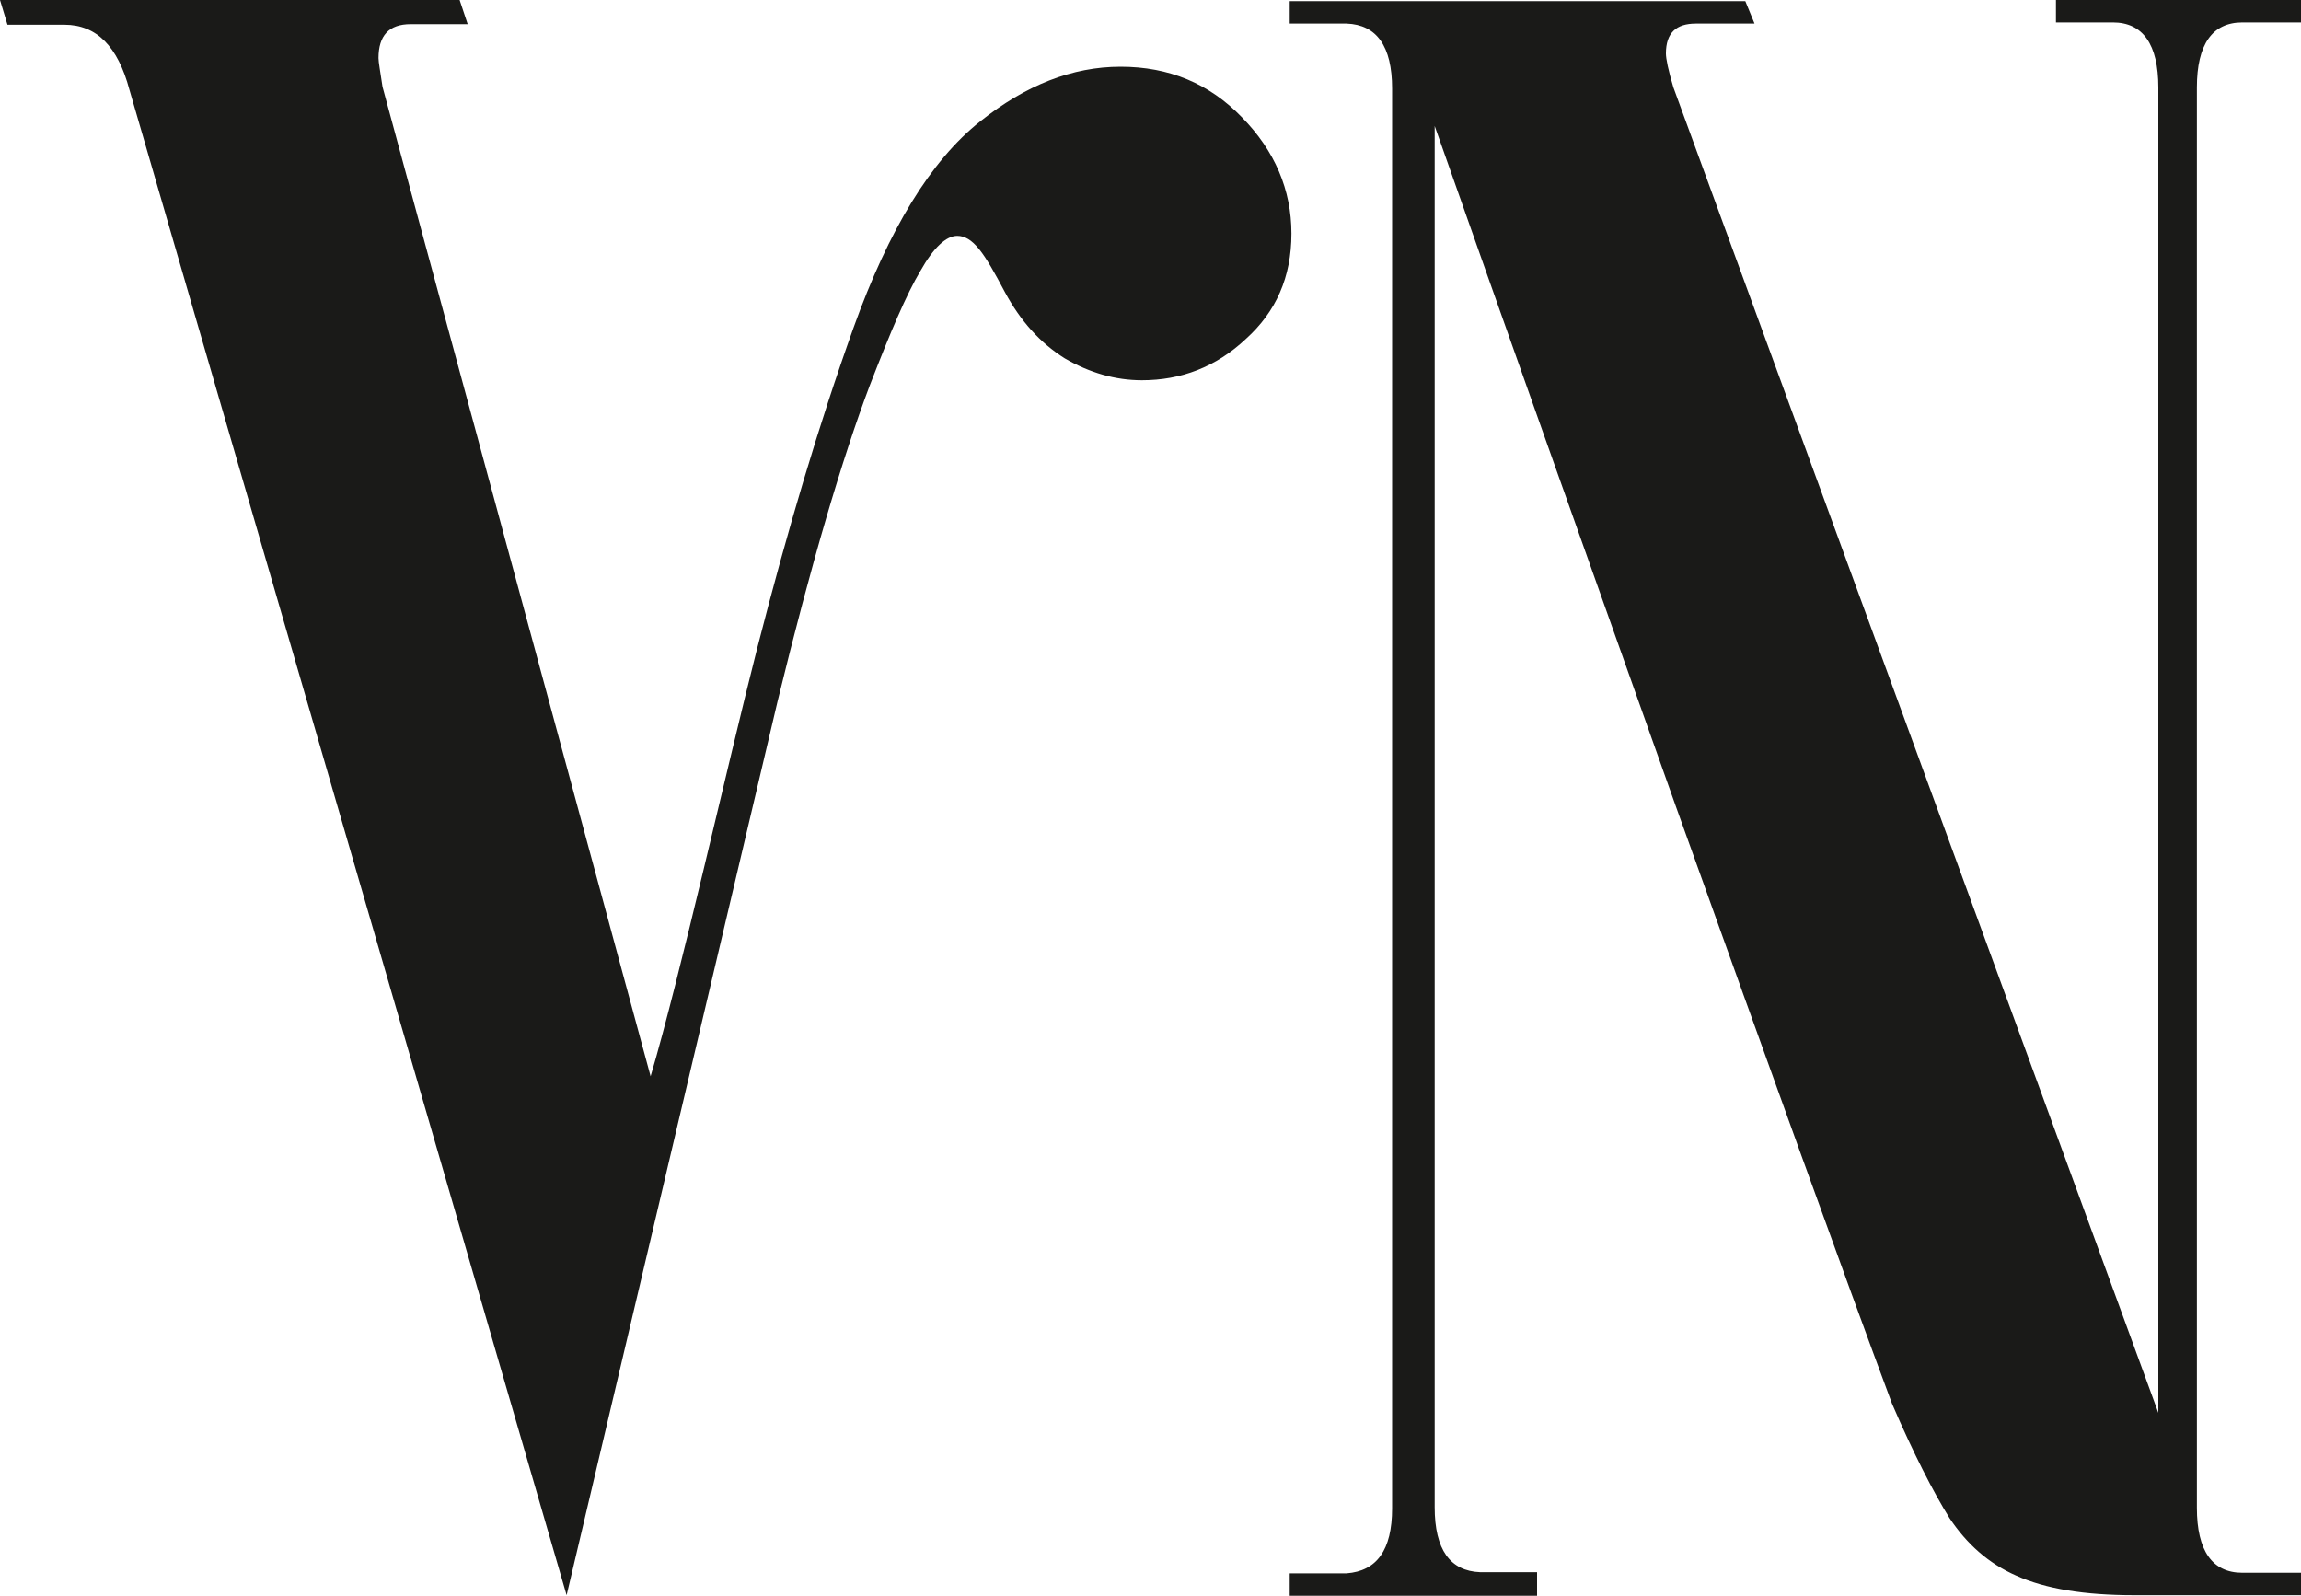 <?xml version="1.0" encoding="utf-8"?>
<!-- Generator: Adobe Illustrator 25.2.0, SVG Export Plug-In . SVG Version: 6.00 Build 0)  -->
<svg version="1.1" id="Ebene_1" xmlns="http://www.w3.org/2000/svg" xmlns:xlink="http://www.w3.org/1999/xlink" x="0px" y="0px"
	 width="400px" height="277.5px" viewBox="0 0 400 277.5" style="enable-background:new 0 0 400 277.5;" xml:space="preserve">
<style type="text/css">
	.st0{fill:#1A1A18;}
</style>
<g>
	<path class="st0" d="M371,277.3h29v-3.9h-10.2c-5.2,0-7.9-3.8-7.9-11.3V15.2c0-7.5,2.7-11.3,7.9-11.3H400V0h-42.6v3.9h9.9
		c5.2,0,7.9,3.8,7.9,11.3v230.4L290.9,15.2c-0.9-3-1.3-5-1.3-5.9c0-3.6,1.8-5.2,5.2-5.2h10.2l-1.6-3.9h-79.2v3.9h9.9
		c5.2,0.2,7.9,3.9,7.9,11.3v246.8c0,7.3-2.7,10.9-7.9,11.3h-9.9v3.9h43v-4.1h-9.9c-5.2-0.2-7.9-3.9-7.9-11.3V21.9
		c11.3,32.1,25.3,71.5,41.9,118.2c16.7,46.6,29.2,81.3,37.6,103.9c3.8,8.8,7.2,15.4,10,19.9c3,4.5,6.8,7.9,11.6,10
		C355.6,276.2,362.4,277.3,371,277.3"/>
	<path class="st0" d="M215.9,20.4c-5.7-5.9-12.7-8.8-21.1-8.8s-16.5,3.2-24.4,9.5c-8.6,6.8-15.9,18.8-22,35.8s-11.6,35.6-16.8,55.9
		c-5.2,20.4-13.4,57.1-18.5,74.3l-46.6-172c-0.4-2.7-0.7-4.3-0.7-5c0-3.9,1.8-5.9,5.6-5.9h9.9L79.9,0H0l1.3,4.3h9.9
		c5.6,0,9.3,3.8,11.3,11.3l76,261.7l36.7-155.5l0,0C141,98,146.4,79.7,151.2,67c3.6-9.3,6.4-15.9,8.8-19.9c2.3-4.1,4.5-6.1,6.4-6.1
		c1.3,0,2.5,0.7,3.8,2.3c1.3,1.6,2.7,4.1,4.5,7.5c2.7,5,6.1,8.8,10.4,11.5c4.3,2.5,8.8,3.8,13.4,3.8c6.8,0,12.9-2.3,18.1-7.2
		c5.2-4.7,7.9-10.7,7.9-18.3C224.5,33,221.6,26.2,215.9,20.4z"/>
</g>
</svg>
